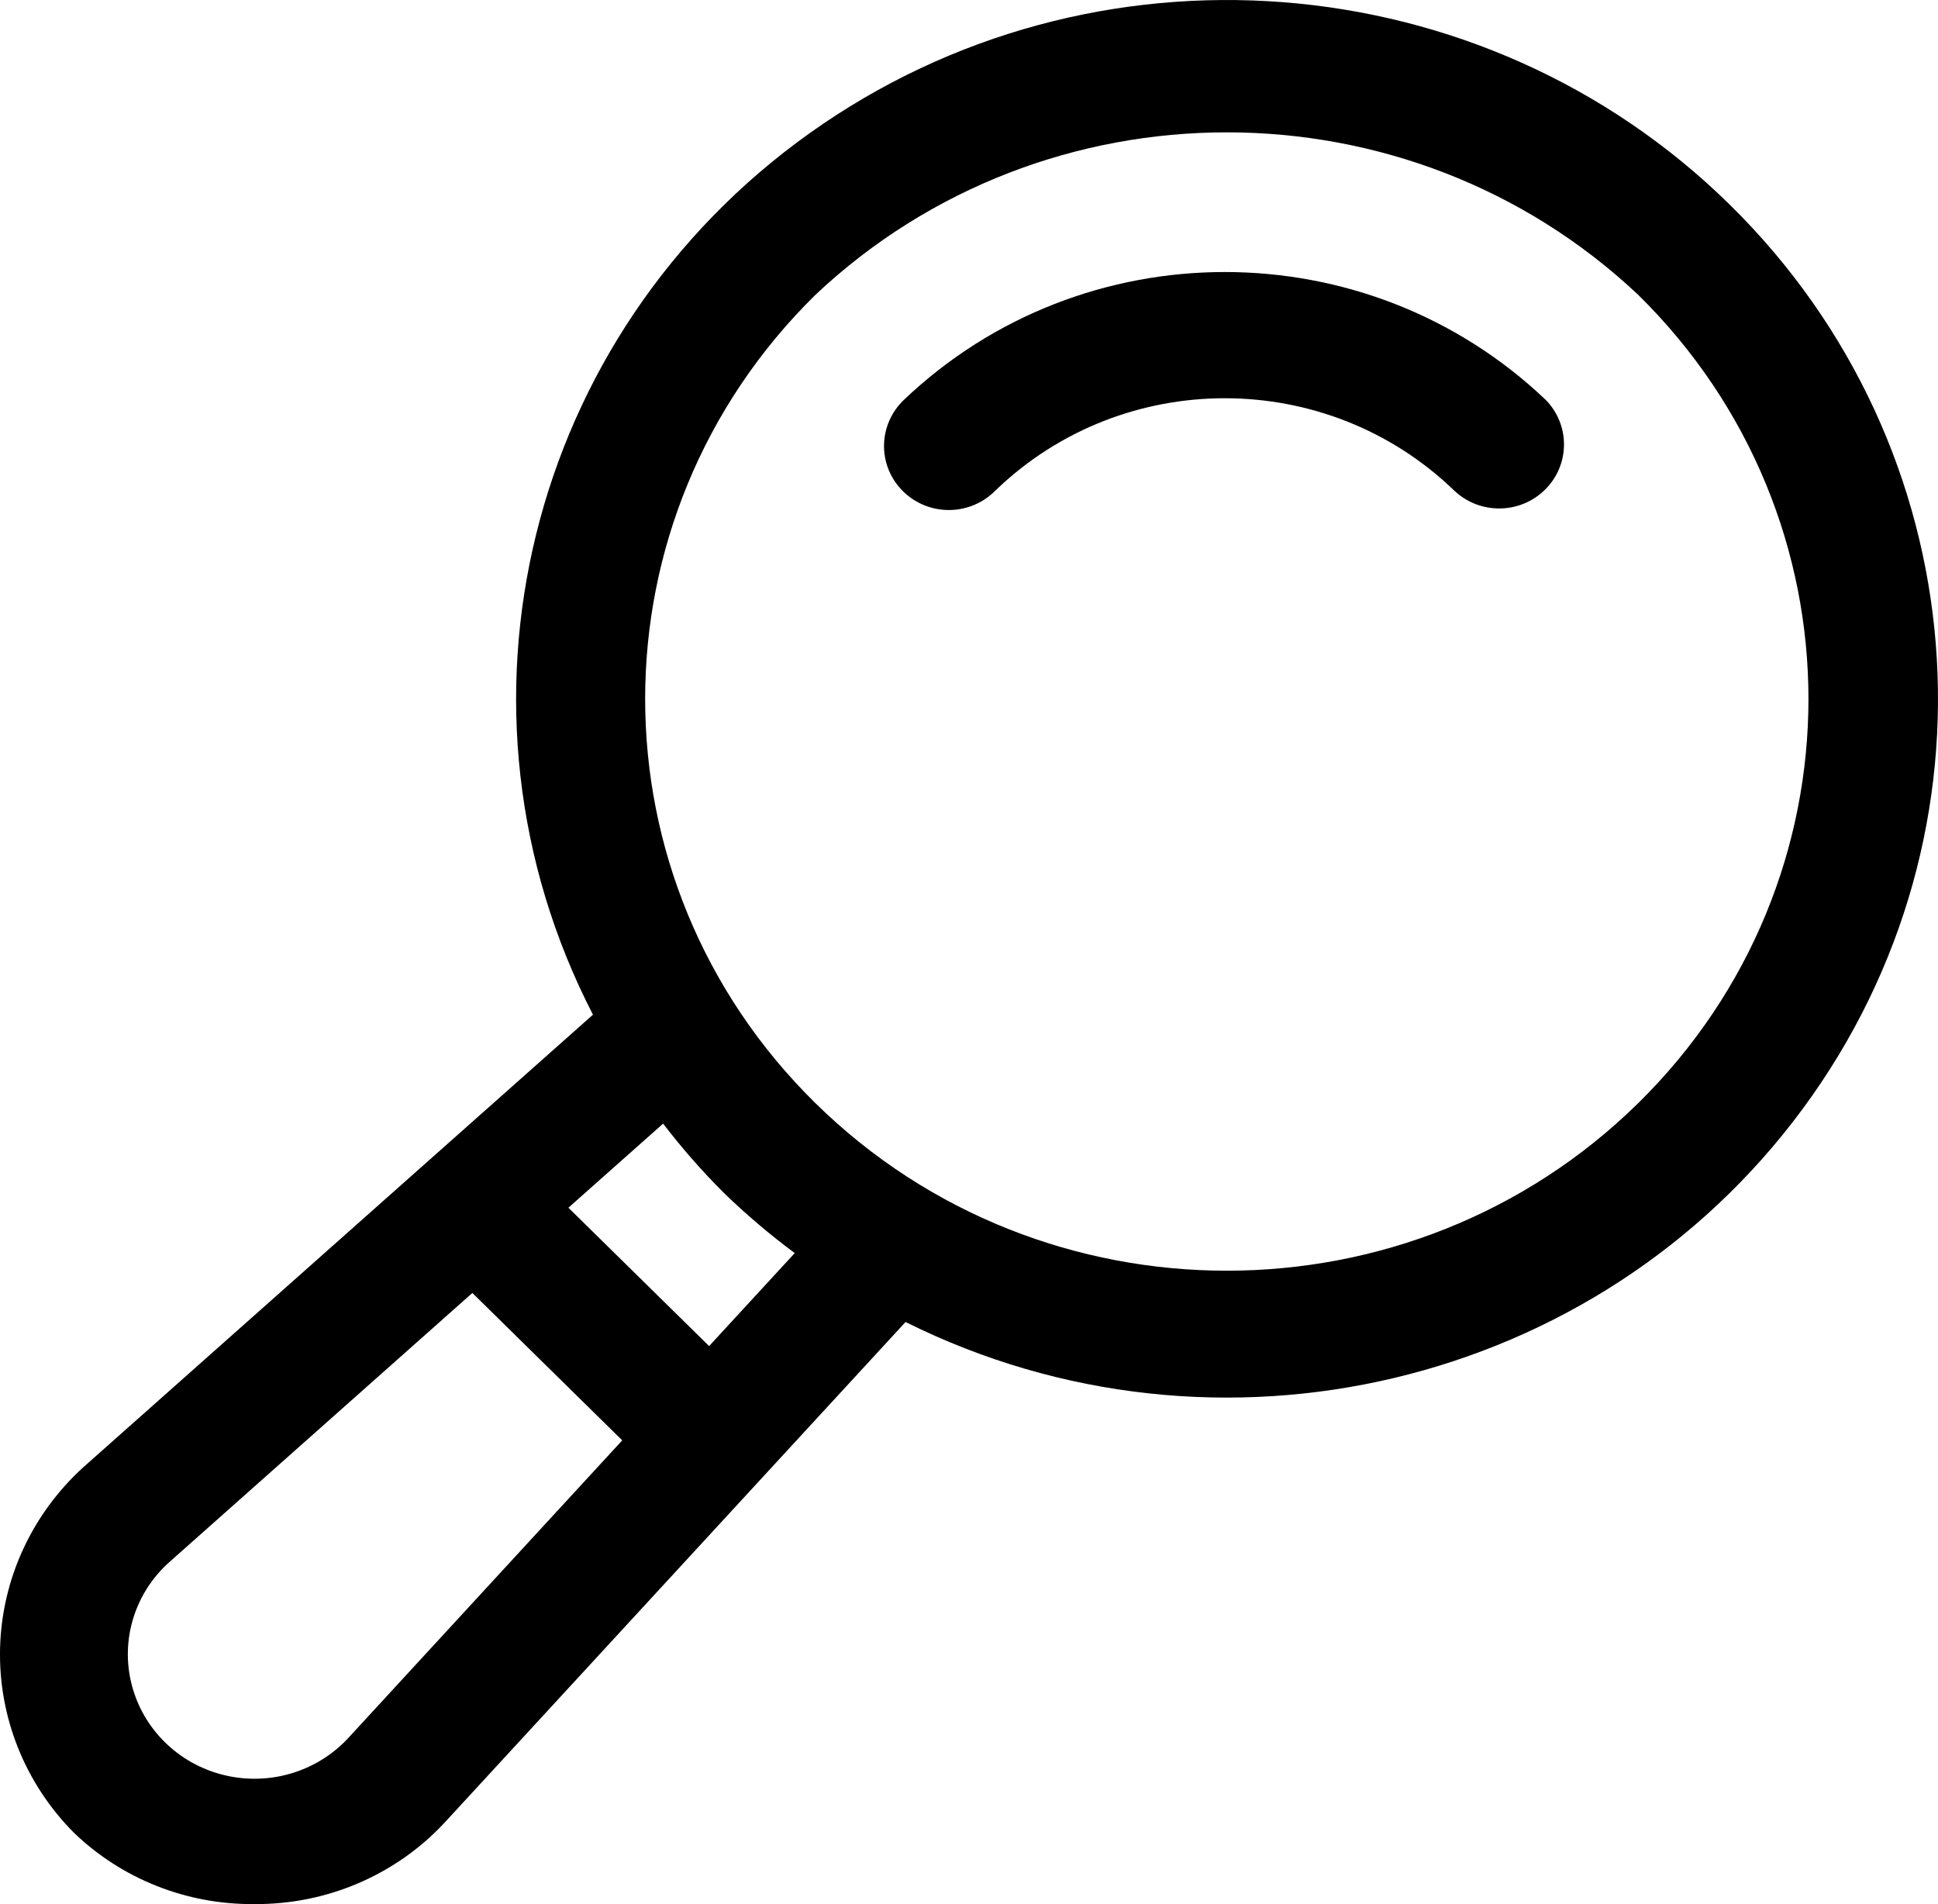 <?xml version="1.0" encoding="UTF-8"?> <svg xmlns="http://www.w3.org/2000/svg" width="57" height="56" viewBox="0 0 57 56" fill="none"><path d="M29.279 14.425C33.029 10.808 39.018 10.808 42.768 14.425C43.516 15.139 44.706 15.129 45.441 14.402C46.177 13.676 46.187 12.502 45.465 11.763C40.197 6.746 31.85 6.746 26.582 11.763C26.087 12.236 25.888 12.936 26.062 13.594C26.237 14.252 26.758 14.766 27.424 14.939C28.091 15.111 28.8 14.915 29.279 14.425Z" fill="black"></path><path fill-rule="evenodd" clip-rule="evenodd" d="M13.066 53.615C11.633 55.149 9.606 56.015 7.487 55.999C5.498 56.021 3.581 55.262 2.163 53.89C0.73 52.443 -0.049 50.489 0.002 48.47C0.054 46.452 0.932 44.539 2.437 43.164L17.44 29.842C12.794 20.832 15.499 9.839 23.82 3.912C32.141 -2.016 43.611 -1.122 50.877 6.021C58.143 13.164 59.051 24.438 53.018 32.615C46.985 40.792 35.8 43.448 26.634 38.88L13.066 53.615ZM48.18 8.669C41.417 2.3 30.748 2.3 23.985 8.669C17.305 15.235 17.305 25.881 23.986 32.447C30.667 39.013 41.498 39.013 48.179 32.447C54.86 25.881 54.86 15.235 48.18 8.669ZM21.297 35.09C21.949 35.721 22.643 36.311 23.375 36.853L20.856 39.588L16.718 35.519L19.503 33.046C20.054 33.765 20.653 34.448 21.297 35.09ZM13.893 38.026L4.988 45.935C3.968 46.841 3.538 48.225 3.871 49.536C4.203 50.848 5.243 51.873 6.576 52.202C7.909 52.532 9.319 52.114 10.244 51.114L18.301 42.361L13.893 38.026Z" fill="black"></path></svg>